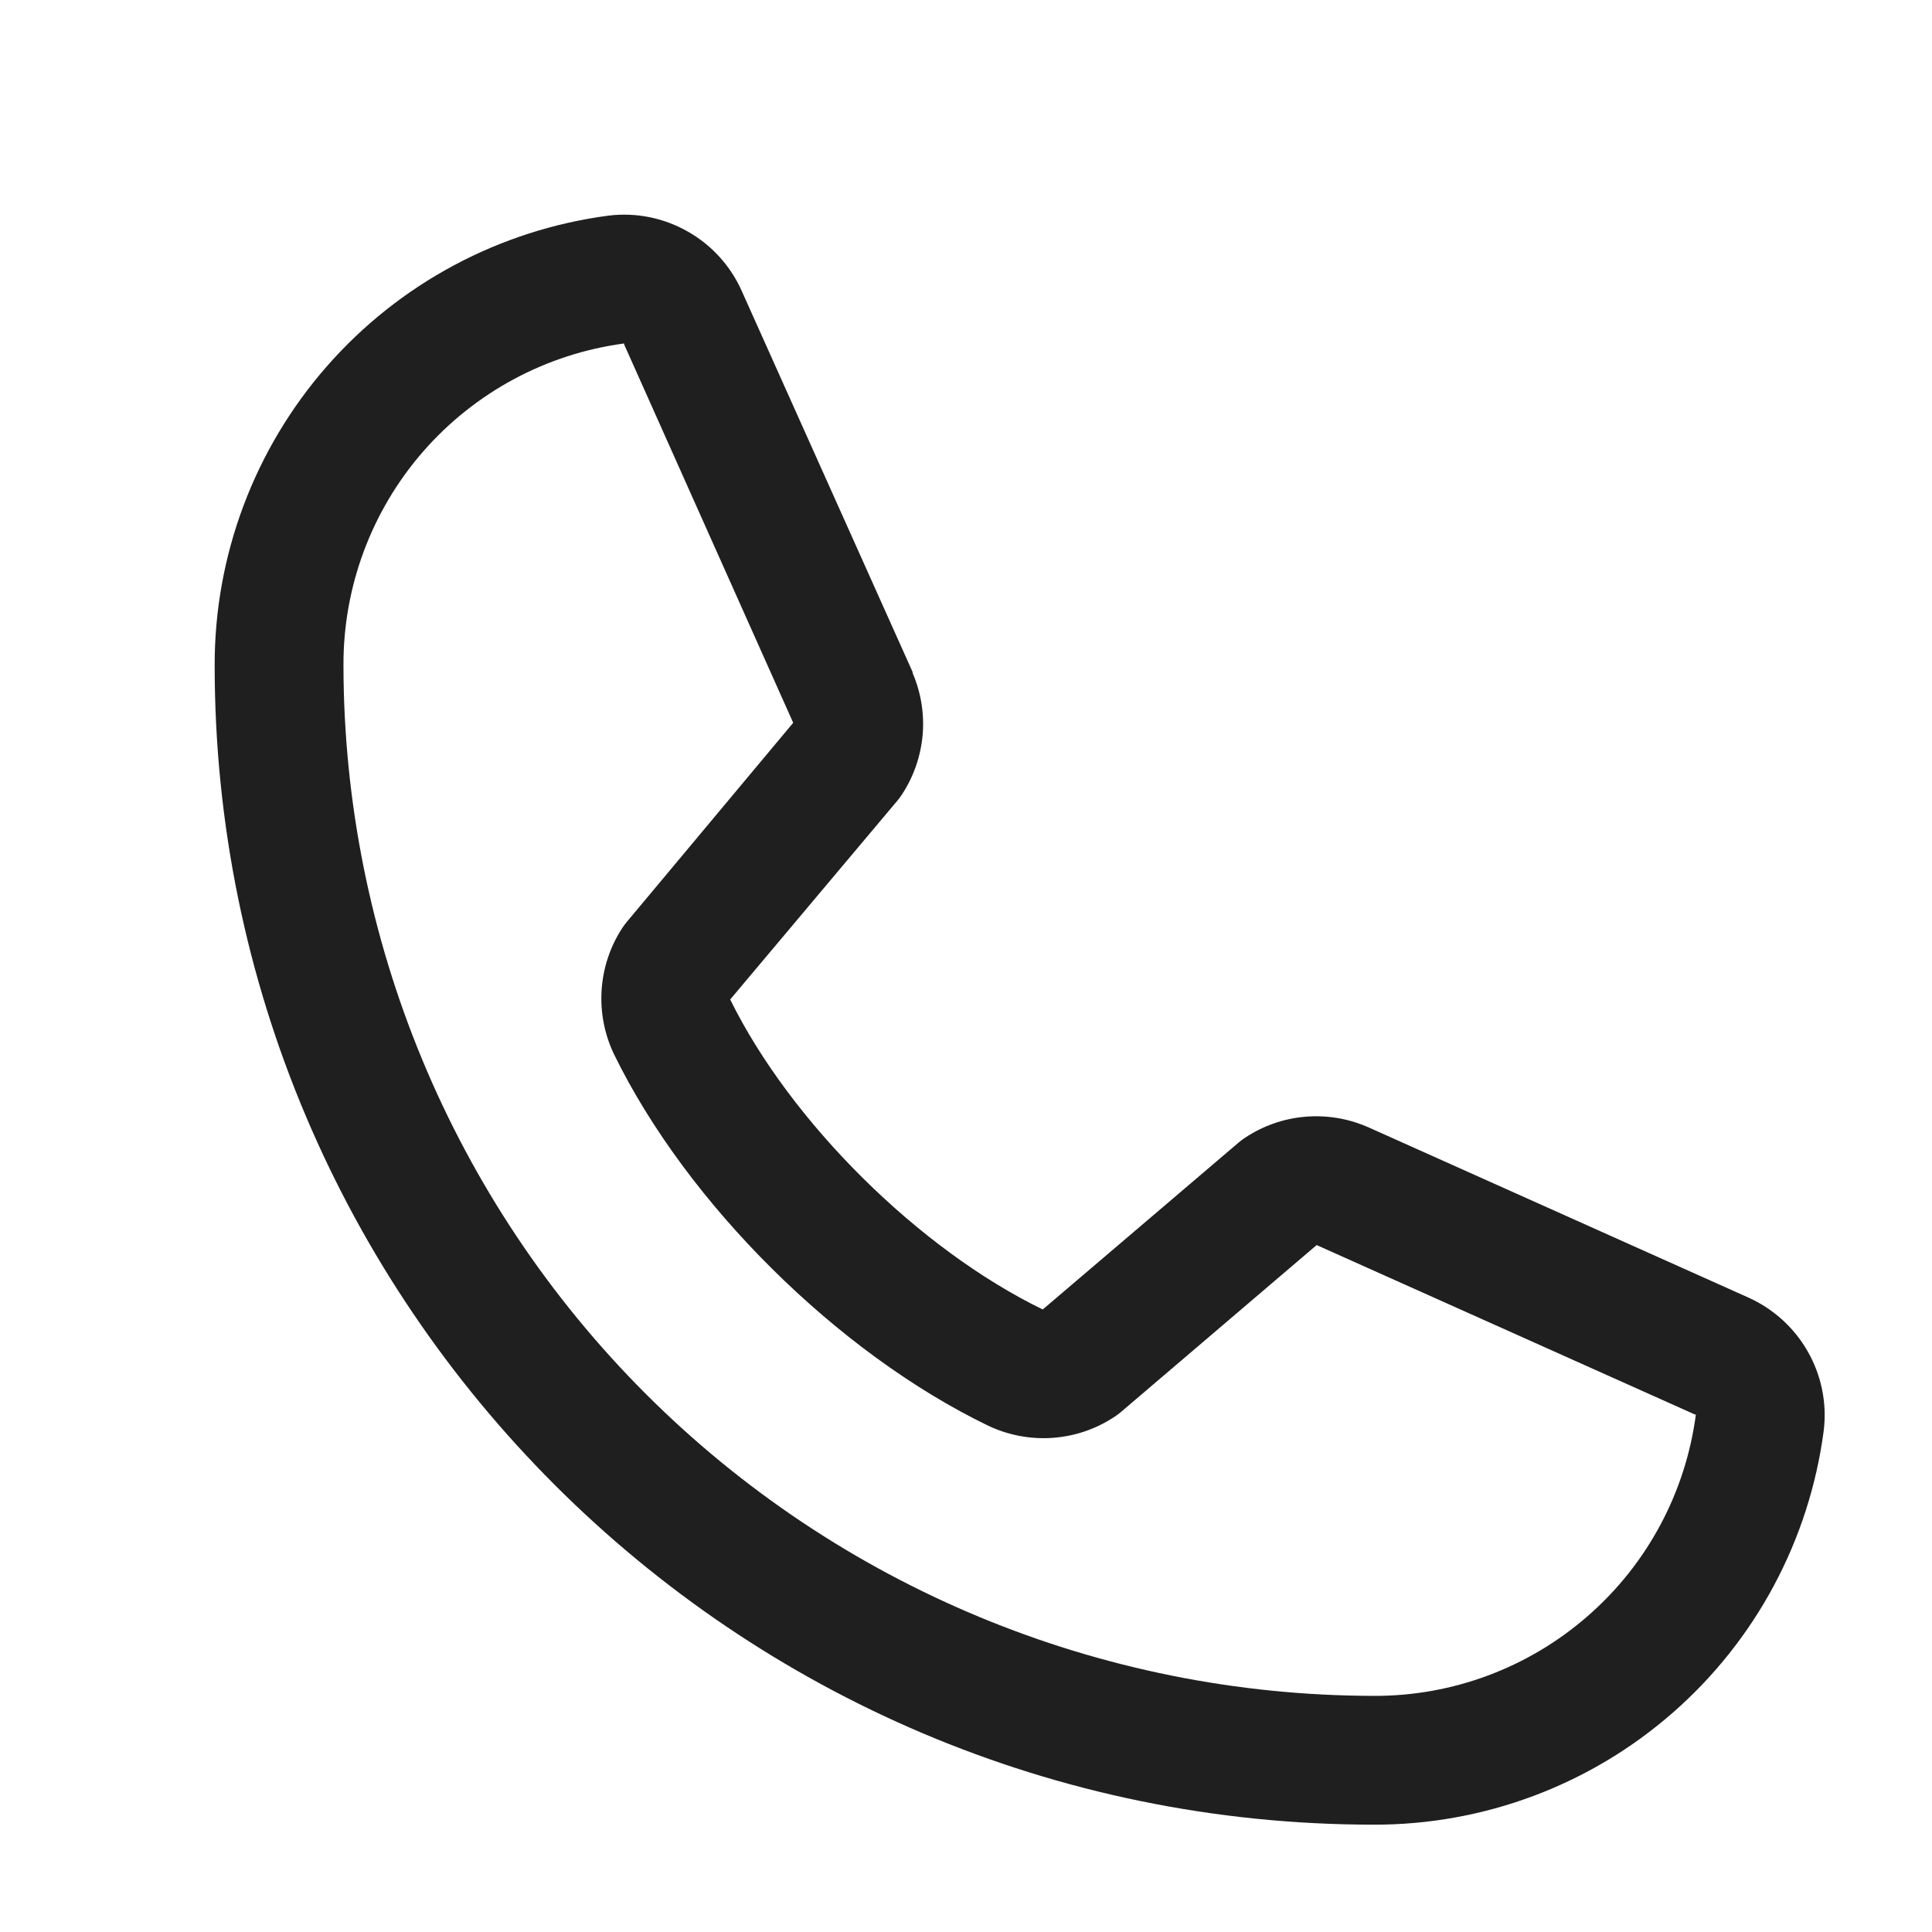<?xml version="1.0" encoding="UTF-8"?> <svg xmlns="http://www.w3.org/2000/svg" width="18" height="18" viewBox="0 0 18 18" fill="none"><path d="M16.278 12.084L12.745 10.501L12.735 10.497C12.551 10.418 12.351 10.387 12.153 10.405C11.954 10.423 11.763 10.491 11.597 10.602C11.578 10.615 11.559 10.629 11.541 10.644L9.715 12.2C8.559 11.638 7.365 10.453 6.803 9.312L8.362 7.458C8.377 7.44 8.391 7.421 8.404 7.401C8.513 7.235 8.578 7.045 8.596 6.848C8.613 6.651 8.581 6.453 8.503 6.271V6.262L6.916 2.723C6.813 2.485 6.636 2.287 6.411 2.159C6.186 2.03 5.926 1.977 5.669 2.009C4.653 2.143 3.72 2.642 3.045 3.413C2.37 4.184 1.998 5.175 2 6.2C2 12.155 6.845 17 12.8 17C13.825 17.002 14.816 16.631 15.587 15.955C16.358 15.28 16.857 14.347 16.991 13.331C17.023 13.074 16.97 12.814 16.841 12.589C16.713 12.365 16.515 12.188 16.278 12.084ZM12.8 15.8C10.255 15.797 7.815 14.785 6.015 12.985C4.215 11.185 3.203 8.745 3.2 6.2C3.197 5.468 3.461 4.759 3.942 4.207C4.424 3.655 5.089 3.297 5.815 3.2C5.815 3.203 5.815 3.206 5.815 3.209L7.39 6.734L5.84 8.589C5.824 8.608 5.81 8.627 5.797 8.647C5.684 8.82 5.618 9.02 5.605 9.226C5.592 9.432 5.632 9.639 5.722 9.825C6.402 11.214 7.802 12.604 9.207 13.283C9.394 13.372 9.602 13.411 9.809 13.396C10.016 13.381 10.215 13.313 10.388 13.197C10.407 13.184 10.426 13.171 10.444 13.155L12.267 11.6L15.792 13.179C15.792 13.179 15.798 13.179 15.8 13.179C15.704 13.906 15.347 14.573 14.794 15.055C14.242 15.538 13.533 15.803 12.8 15.8Z" fill="#1F1F1F"></path></svg> 